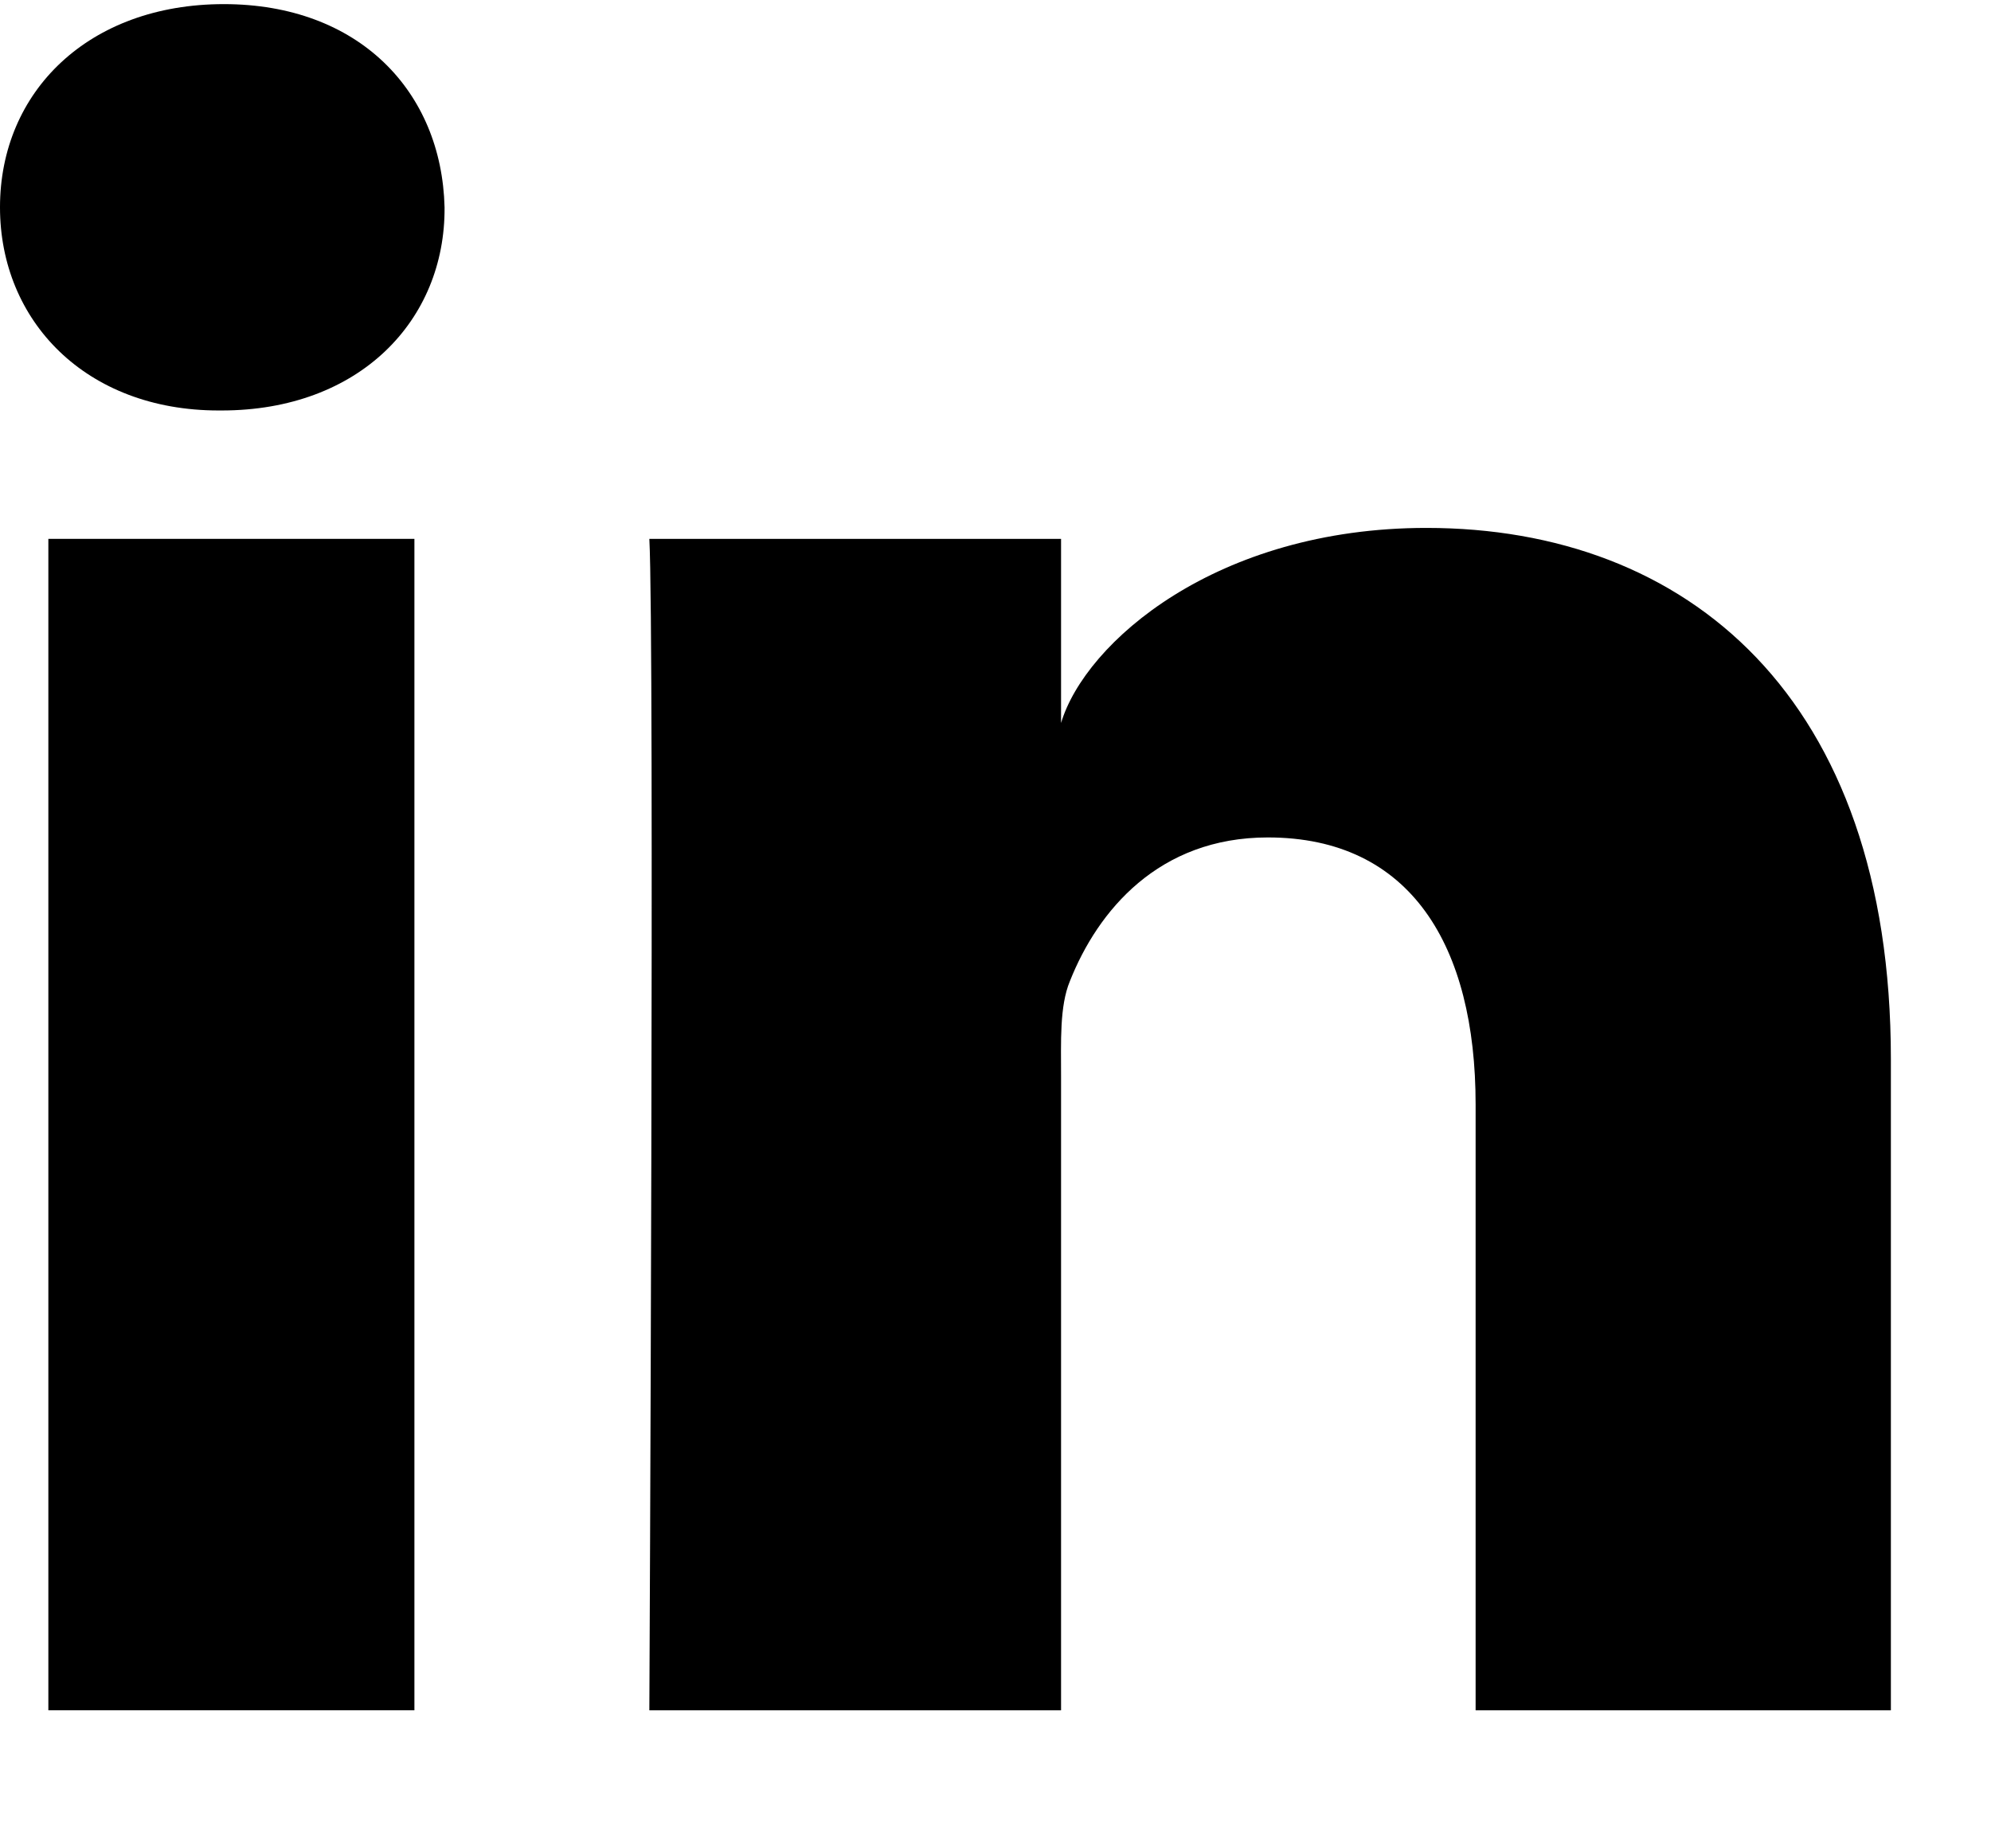 <svg width="14" height="13" viewBox="0 0 14 13" fill="none" xmlns="http://www.w3.org/2000/svg">
<path d="M2.914 3.79H0.34V12.029H2.914V3.79Z" fill="black"/>
<path d="M1.574 0.029C0.624 0.029 0 0.643 0 1.458C0 2.258 0.604 2.887 1.537 2.887H1.558C2.528 2.887 3.132 2.253 3.126 1.458C3.106 0.643 2.523 0.029 1.574 0.029Z" fill="black"/>
<path d="M10.03 3.713C8.554 3.713 7.631 4.518 7.461 5.085V3.79H4.566C4.603 4.476 4.566 12.029 4.566 12.029H7.461V7.577C7.461 7.324 7.45 7.077 7.523 6.901C7.719 6.406 8.147 5.89 8.915 5.89C9.921 5.89 10.376 6.654 10.376 7.768V12.029H13.296V7.448C13.296 4.899 11.861 3.713 10.03 3.713Z" fill="black"/>
</svg>
